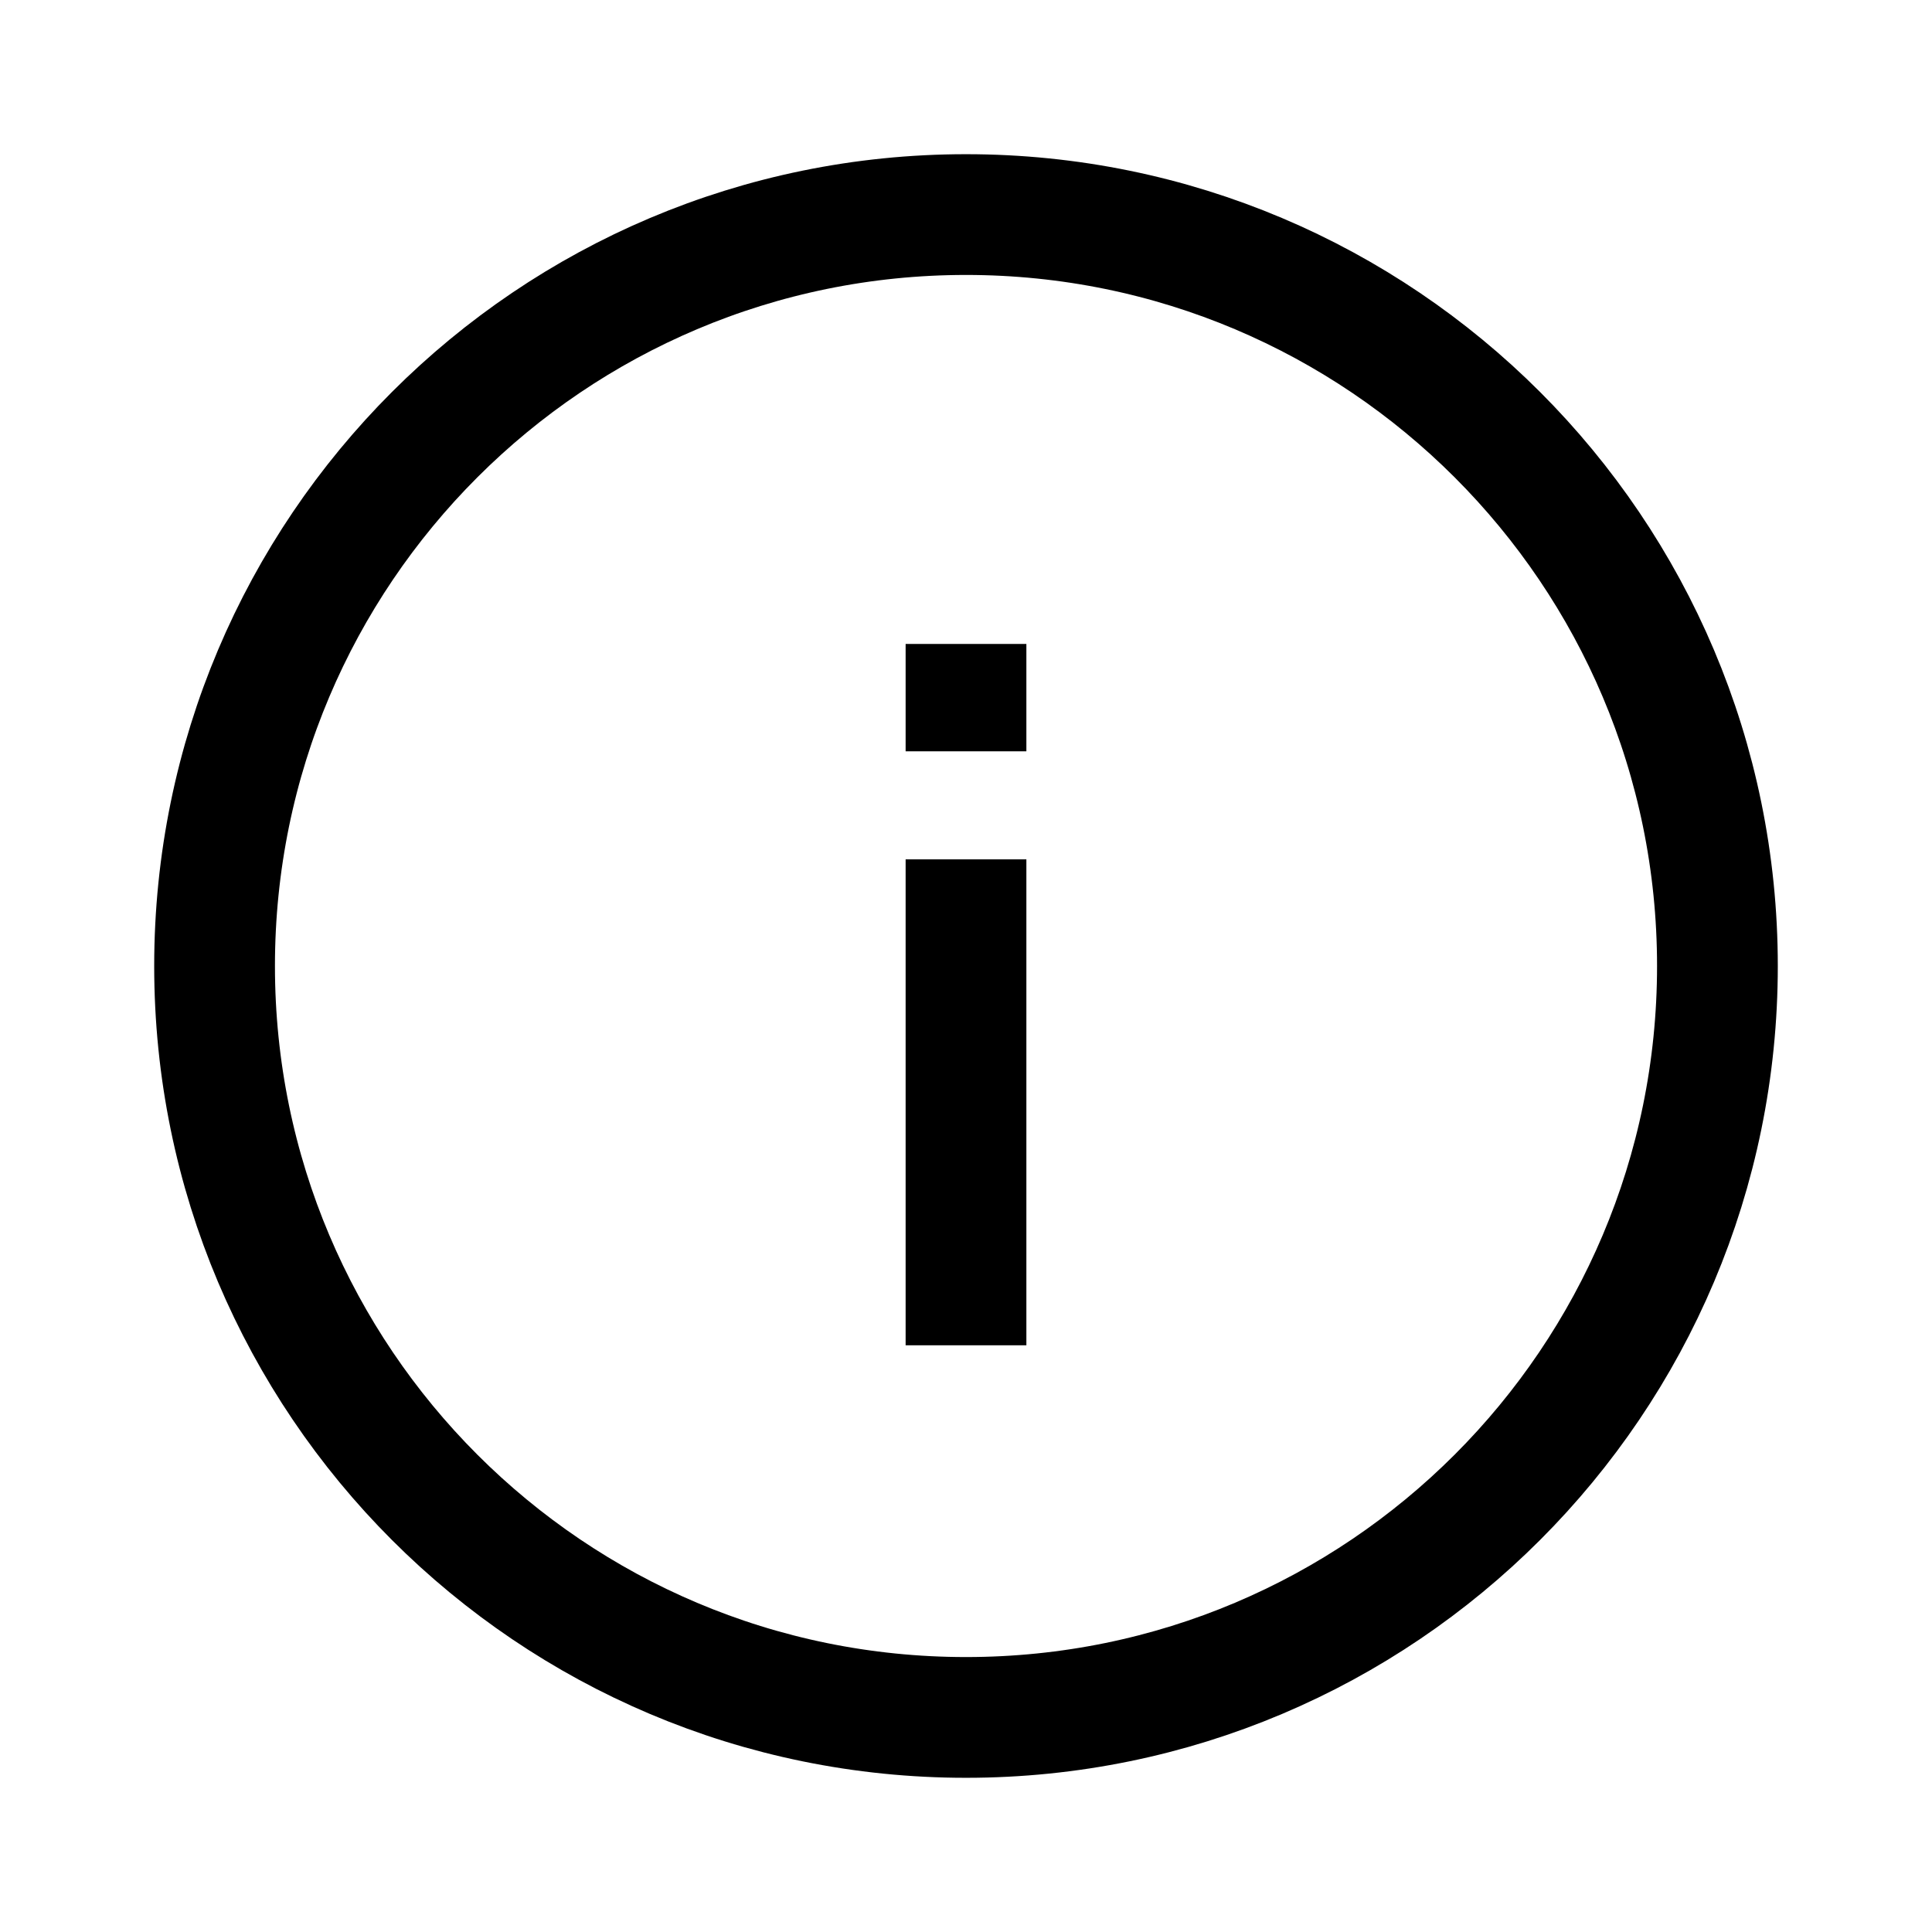 <svg width="16" height="16" viewBox="0 0 16 16" fill="none" xmlns="http://www.w3.org/2000/svg"><path d="M8 7.117V11.141m0-5.808v.889M14.223 8c0 3.437-2.786 6.223-6.223 6.223-3.437.0-6.223-2.786-6.223-6.223.0-3.437 2.786-6.223 6.223-6.223 3.437.0 6.223 2.786 6.223 6.223z" stroke="currentColor"/></svg>